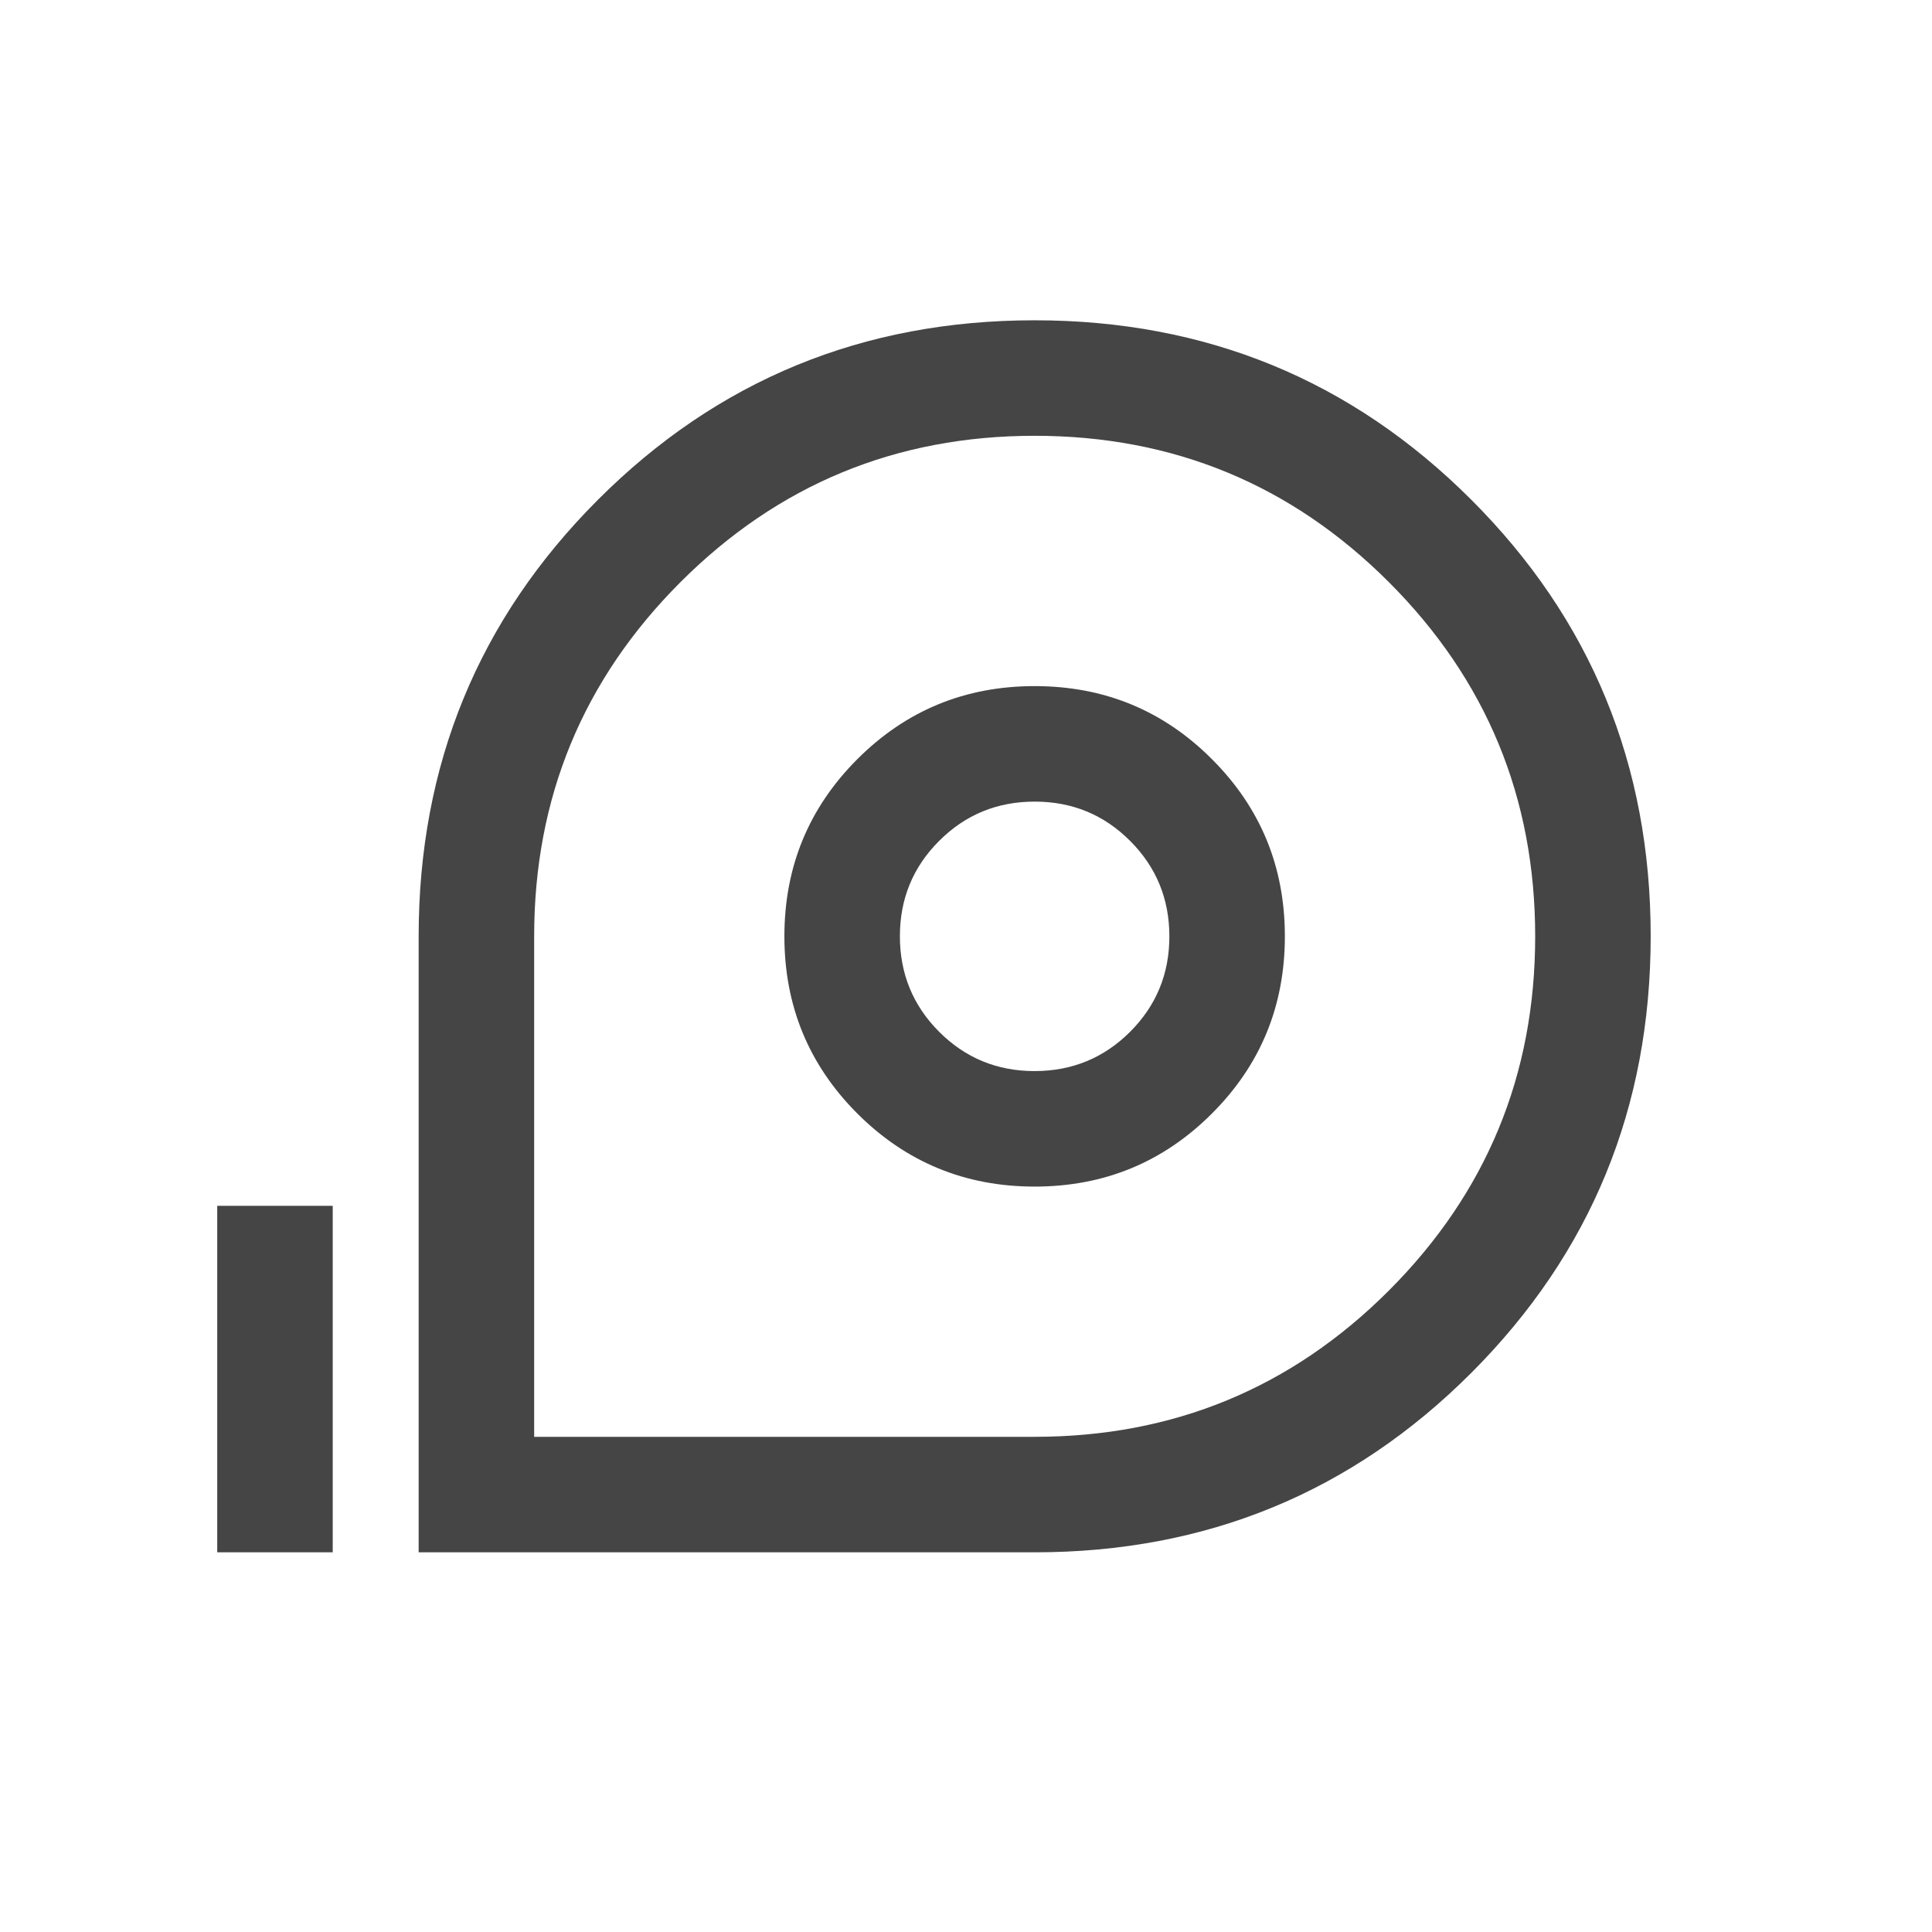 <svg xmlns="http://www.w3.org/2000/svg" fill="none" viewBox="0 0 23 23" height="23" width="23">
<path fill="#454545" d="M4.984 18.48V11.147C4.984 9.105 5.696 7.372 7.119 5.949C8.542 4.525 10.274 3.813 12.316 3.813C14.357 3.813 16.09 4.525 17.514 5.948C18.939 7.372 19.651 9.104 19.651 11.145C19.651 13.186 18.939 14.919 17.515 16.344C16.092 17.768 14.359 18.48 12.317 18.48H4.984ZM6.359 17.105H12.317C13.967 17.105 15.373 16.525 16.534 15.364C17.695 14.202 18.276 12.797 18.276 11.147C18.276 9.497 17.695 8.091 16.534 6.93C15.373 5.769 13.967 5.188 12.317 5.188C10.667 5.188 9.262 5.769 8.101 6.93C6.94 8.091 6.359 9.497 6.359 11.147V17.105ZM12.317 14.126C13.145 14.126 13.848 13.836 14.427 13.257C15.007 12.678 15.296 11.974 15.296 11.147C15.296 10.319 15.007 9.616 14.427 9.037C13.848 8.457 13.145 8.168 12.317 8.168C11.49 8.168 10.787 8.457 10.207 9.037C9.628 9.616 9.338 10.319 9.338 11.147C9.338 11.974 9.628 12.678 10.207 13.257C10.787 13.836 11.49 14.126 12.317 14.126ZM12.316 12.751C11.87 12.751 11.492 12.595 11.18 12.283C10.869 11.971 10.713 11.592 10.713 11.146C10.713 10.7 10.869 10.321 11.181 10.01C11.493 9.698 11.872 9.543 12.318 9.543C12.764 9.543 13.143 9.699 13.454 10.011C13.766 10.323 13.921 10.702 13.921 11.148C13.921 11.594 13.765 11.972 13.453 12.284C13.141 12.595 12.762 12.751 12.316 12.751ZM2.586 18.48V14.355H3.961V18.48H2.586Z"></path>
</svg>

